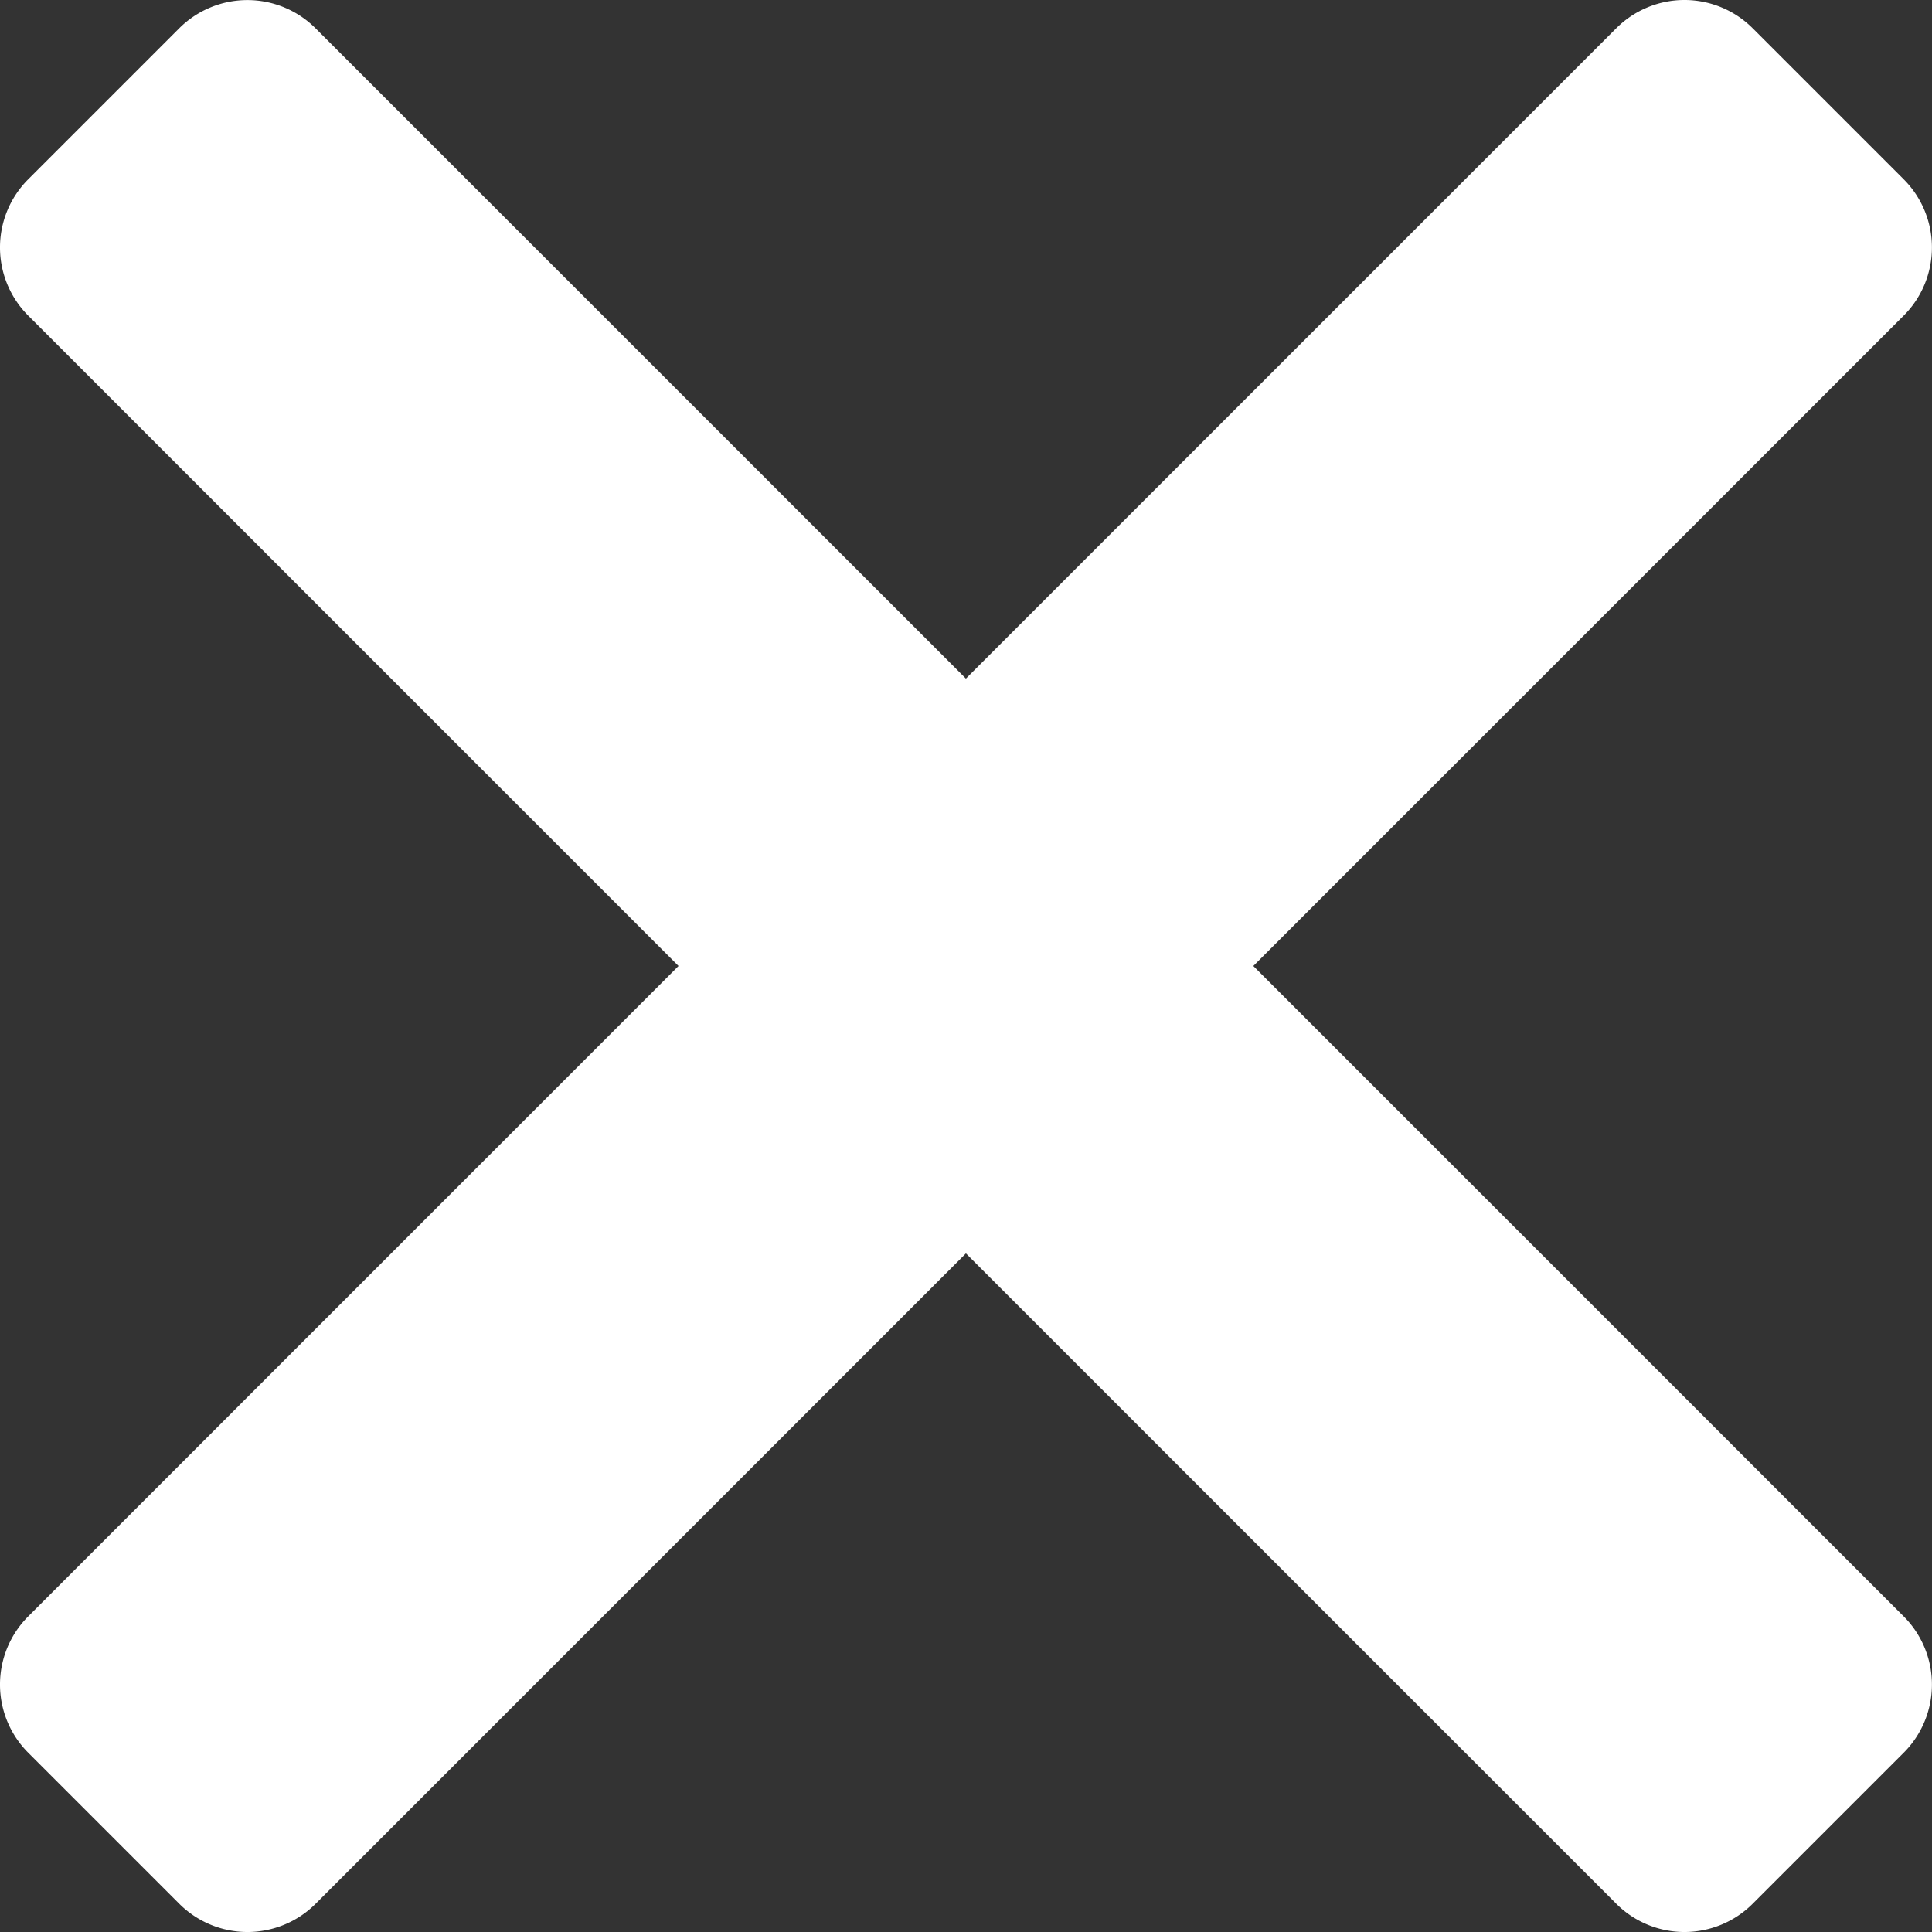 <svg xmlns="http://www.w3.org/2000/svg" width="25" height="25" viewBox="0 0 25 25">
  <rect x="0" y="0" width="25" height="25" fill="#333333" stroke="none"/>
  <path id="close" d="M16.219-15l8.416-8.416a1.248,1.248,0,0,0,0-1.764l-1.955-1.955a1.248,1.248,0,0,0-1.764,0L12.5-18.719,4.084-27.134a1.248,1.248,0,0,0-1.764,0L.366-25.18a1.248,1.248,0,0,0,0,1.764L8.781-15,.366-6.584a1.248,1.248,0,0,0,0,1.764L2.321-2.865a1.248,1.248,0,0,0,1.764,0L12.5-11.281l8.416,8.416a1.248,1.248,0,0,0,1.764,0l1.955-1.955a1.248,1.248,0,0,0,0-1.764Z" transform="translate(-0.001 27.5)" fill="#FFFFFF"/>
</svg>
